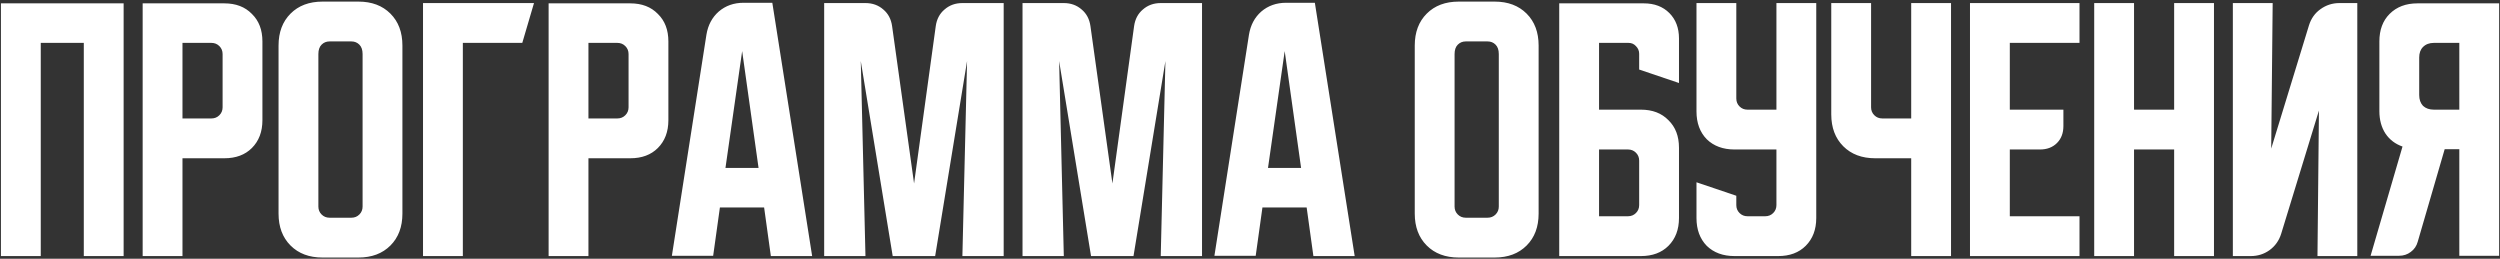 <?xml version="1.0" encoding="UTF-8"?> <svg xmlns="http://www.w3.org/2000/svg" width="947" height="98" viewBox="0 0 947 98" fill="none"><rect x="0" y="0" width="947" height="98" fill="#333333" stroke="none"/><path d="M0.353 1.273H46.83V97H31.744V16.247H15.438V97H0.353V1.273ZM54.038 1.273H84.986C89.349 1.273 92.825 2.604 95.413 5.266C98.075 7.854 99.406 11.33 99.406 15.693V45.531C99.406 49.894 98.075 53.407 95.413 56.069C92.825 58.657 89.349 59.951 84.986 59.951H69.124V97H54.038V1.273ZM69.124 16.247V44.866H80.105C81.288 44.866 82.287 44.459 83.1 43.645C83.914 42.832 84.32 41.834 84.32 40.651V20.462C84.32 19.279 83.914 18.281 83.1 17.468C82.287 16.654 81.288 16.247 80.105 16.247H69.124ZM105.514 17.246C105.514 12.217 107.03 8.187 110.062 5.155C113.094 2.123 117.124 0.607 122.152 0.607H135.796C140.825 0.607 144.855 2.123 147.887 5.155C150.919 8.187 152.435 12.217 152.435 17.246V80.916C152.435 85.945 150.919 89.975 147.887 93.007C144.855 96.039 140.825 97.555 135.796 97.555H122.152C117.124 97.555 113.094 96.039 110.062 93.007C107.03 89.975 105.514 85.945 105.514 80.916V17.246ZM124.815 82.469H133.134C134.317 82.469 135.315 82.062 136.129 81.249C136.942 80.435 137.349 79.437 137.349 78.254V20.462C137.349 18.91 136.942 17.726 136.129 16.913C135.315 16.099 134.317 15.693 133.134 15.693H124.815C123.631 15.693 122.633 16.099 121.82 16.913C121.006 17.726 120.6 18.91 120.6 20.462V78.254C120.6 79.437 121.006 80.435 121.82 81.249C122.633 82.062 123.631 82.469 124.815 82.469ZM202.279 1.162L197.842 16.247H175.325V97H160.239V1.162H202.279ZM207.815 1.273H238.763C243.126 1.273 246.602 2.604 249.19 5.266C251.852 7.854 253.183 11.33 253.183 15.693V45.531C253.183 49.894 251.852 53.407 249.19 56.069C246.602 58.657 243.126 59.951 238.763 59.951H222.901V97H207.815V1.273ZM222.901 16.247V44.866H233.882C235.066 44.866 236.064 44.459 236.877 43.645C237.691 42.832 238.098 41.834 238.098 40.651V20.462C238.098 19.279 237.691 18.281 236.877 17.468C236.064 16.654 235.066 16.247 233.882 16.247H222.901ZM267.596 13.141C268.188 9.518 269.741 6.597 272.255 4.378C274.843 2.16 277.986 1.051 281.684 1.051H292.554L307.64 97H292L289.448 78.587H272.699L270.148 96.889H254.507L267.596 13.141ZM274.806 63.612H287.341L281.129 19.353L274.806 63.612ZM312.197 97V1.162H327.837C330.499 1.162 332.754 1.975 334.603 3.602C336.452 5.155 337.561 7.262 337.931 9.925L346.25 69.491L354.459 9.925C354.828 7.262 355.938 5.155 357.786 3.602C359.635 1.975 361.89 1.162 364.553 1.162H380.193V97H364.553L366.327 23.125L354.237 97H338.153L326.062 23.125L327.837 97H312.197ZM387.33 97V1.162H402.97C405.633 1.162 407.888 1.975 409.737 3.602C411.586 5.155 412.695 7.262 413.065 9.925L421.384 69.491L429.592 9.925C429.962 7.262 431.071 5.155 432.92 3.602C434.769 1.975 437.024 1.162 439.686 1.162H455.327V97H439.686L441.461 23.125L429.37 97H413.286L401.196 23.125L402.97 97H387.33ZM473.109 13.141C473.701 9.518 475.254 6.597 477.768 4.378C480.356 2.16 483.499 1.051 487.197 1.051H498.067L513.153 97H497.512L494.961 78.587H478.212L475.66 96.889H460.02L473.109 13.141ZM480.319 63.612H492.854L486.642 19.353L480.319 63.612ZM535.908 17.246C535.908 12.217 537.424 8.187 540.456 5.155C543.488 2.123 547.518 0.607 552.546 0.607H566.19C571.219 0.607 575.249 2.123 578.281 5.155C581.313 8.187 582.829 12.217 582.829 17.246V80.916C582.829 85.945 581.313 89.975 578.281 93.007C575.249 96.039 571.219 97.555 566.19 97.555H552.546C547.518 97.555 543.488 96.039 540.456 93.007C537.424 89.975 535.908 85.945 535.908 80.916V17.246ZM555.209 82.469H563.528C564.711 82.469 565.709 82.062 566.523 81.249C567.336 80.435 567.743 79.437 567.743 78.254V20.462C567.743 18.91 567.336 17.726 566.523 16.913C565.709 16.099 564.711 15.693 563.528 15.693H555.209C554.025 15.693 553.027 16.099 552.214 16.913C551.4 17.726 550.993 18.91 550.993 20.462V78.254C550.993 79.437 551.4 80.435 552.214 81.249C553.027 82.062 554.025 82.469 555.209 82.469ZM590.633 1.273H622.69C626.683 1.273 629.9 2.493 632.341 4.933C634.781 7.373 636.001 10.59 636.001 14.583V31.444L620.915 26.341V20.352C620.915 19.242 620.509 18.281 619.695 17.468C618.956 16.654 618.031 16.247 616.922 16.247H605.719V41.538H621.581C625.944 41.538 629.42 42.869 632.008 45.531C634.67 48.12 636.001 51.595 636.001 55.958V82.58C636.001 86.943 634.67 90.456 632.008 93.118C629.42 95.706 625.944 97 621.581 97H590.633V1.273ZM605.719 56.624V81.914H616.7C617.883 81.914 618.882 81.508 619.695 80.694C620.509 79.881 620.915 78.882 620.915 77.699V60.839C620.915 59.656 620.509 58.657 619.695 57.844C618.882 57.03 617.883 56.624 616.7 56.624H605.719ZM642.629 1.162H657.714V37.323C657.714 38.506 658.121 39.504 658.935 40.318C659.748 41.131 660.746 41.538 661.93 41.538H672.911V1.162H687.997V82.58C687.997 86.943 686.666 90.456 684.003 93.118C681.415 95.706 677.94 97 673.577 97H657.049C652.686 97 649.173 95.706 646.511 93.118C643.923 90.456 642.629 86.943 642.629 82.58V69.047L657.714 74.15V77.699C657.714 78.882 658.121 79.881 658.935 80.694C659.748 81.508 660.746 81.914 661.93 81.914H668.696C669.879 81.914 670.877 81.508 671.691 80.694C672.504 79.881 672.911 78.882 672.911 77.699V56.624H657.049C652.686 56.624 649.173 55.33 646.511 52.741C643.923 50.079 642.629 46.566 642.629 42.203V1.162ZM708.766 1.162V40.651C708.766 41.834 709.172 42.832 709.986 43.645C710.799 44.459 711.797 44.866 712.981 44.866H723.962V1.162H739.048V97H723.962V59.951H710.318C705.29 59.951 701.26 58.435 698.228 55.404C695.196 52.372 693.68 48.341 693.68 43.313V1.162H708.766ZM746.23 1.162H787.716V16.247H761.316V41.538H781.615V47.75C781.615 50.412 780.801 52.556 779.175 54.183C777.548 55.81 775.403 56.624 772.741 56.624H761.316V81.914H787.716V97H746.23V1.162ZM793.286 1.162H808.372V41.538H823.568V1.162H838.654V97H823.568V56.624H808.372V97H793.286V1.162ZM845.802 97V1.162H860.887L860.333 56.291L874.642 9.592C875.455 7.004 876.897 4.97 878.968 3.491C881.113 1.938 883.516 1.162 886.178 1.162H892.944V97H877.859L878.413 41.871L864.104 88.57C863.291 91.158 861.812 93.229 859.667 94.781C857.597 96.26 855.23 97 852.568 97H845.802ZM897.979 96.889L910.07 55.514C907.334 54.553 905.189 52.926 903.636 50.634C902.084 48.267 901.307 45.42 901.307 42.093V15.693C901.307 11.33 902.601 7.854 905.189 5.266C907.852 2.604 911.364 1.273 915.727 1.273H946.675V96.889H931.589V56.513H926.043L915.838 91.565C915.394 93.192 914.507 94.486 913.176 95.447C911.919 96.408 910.44 96.889 908.739 96.889H897.979ZM916.393 21.794V35.992C916.393 37.693 916.873 39.061 917.835 40.096C918.87 41.057 920.238 41.538 921.939 41.538H931.589V16.247H921.939C920.238 16.247 918.87 16.765 917.835 17.8C916.873 18.762 916.393 20.093 916.393 21.794Z" fill="white"></path></svg> 